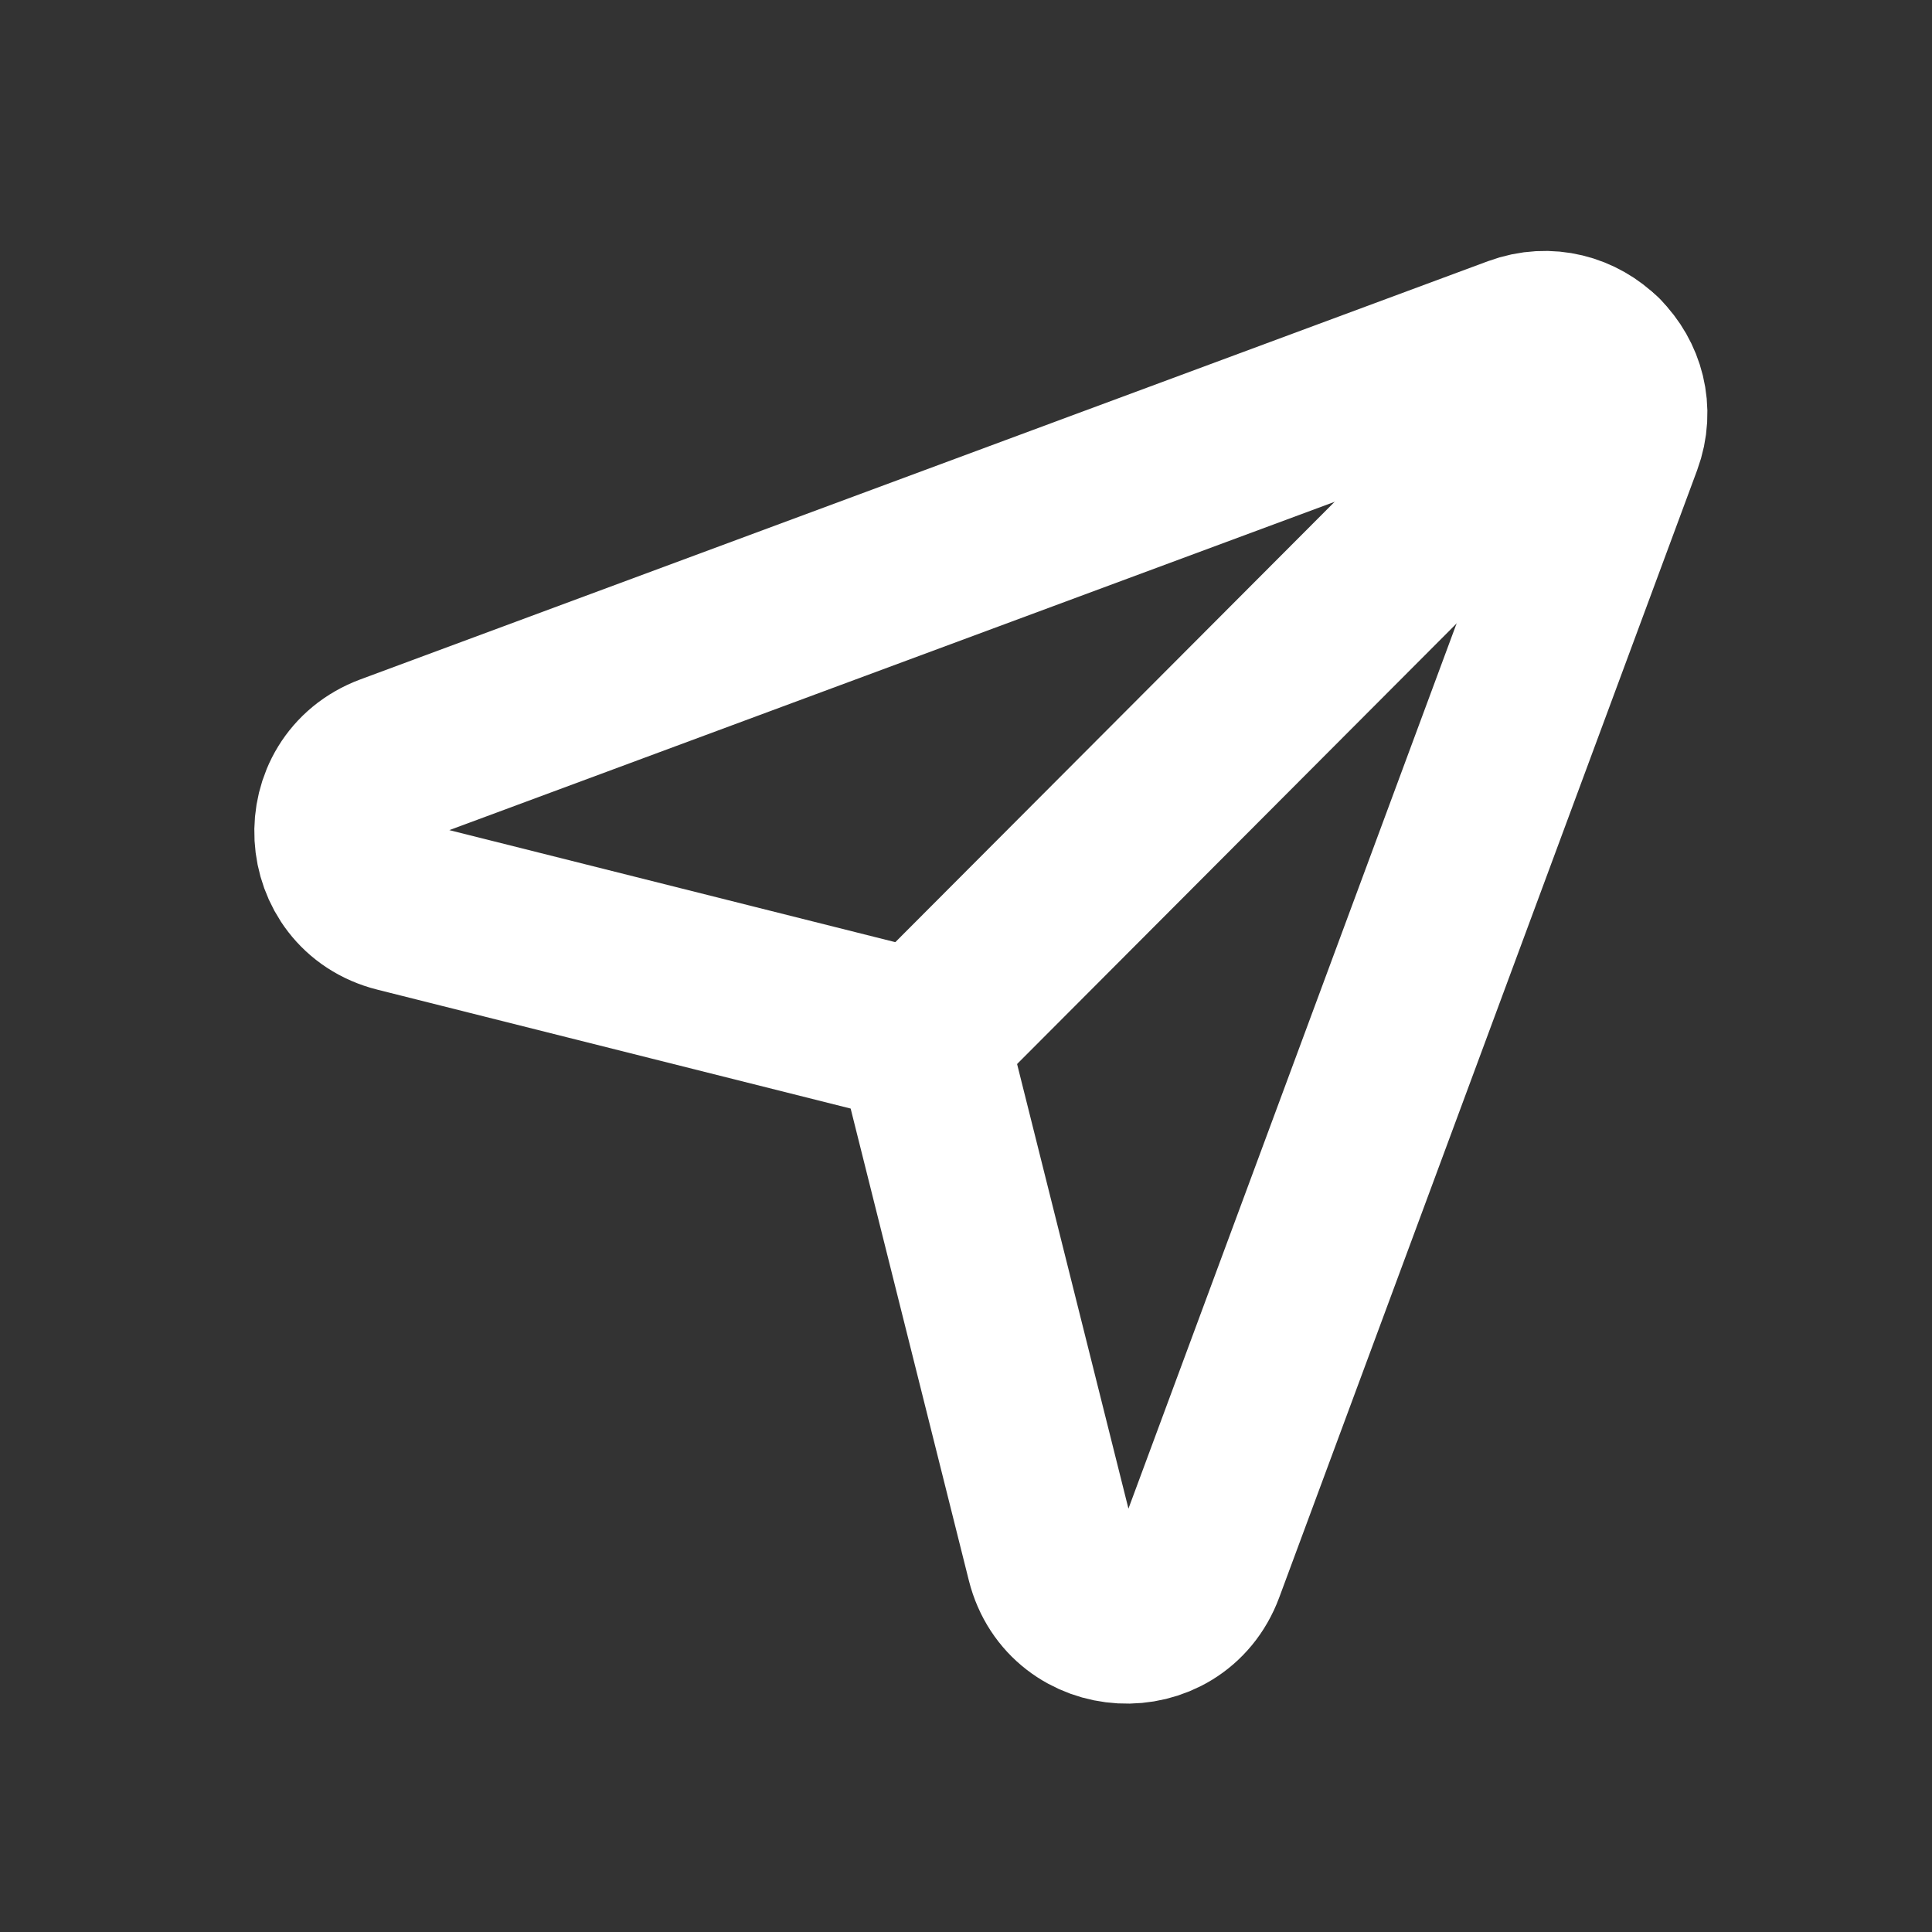 <svg width="18" height="18" viewBox="0 0 18 18" fill="none" xmlns="http://www.w3.org/2000/svg">
<rect x="0" y="0" width="18" height="18" fill="#333333" stroke="none"/>
<path fill-rule="evenodd" clip-rule="evenodd" d="M11.166 14.604L15.059 4.103C15.271 3.531 14.713 2.975 14.142 3.186L3.637 7.082C2.98 7.326 3.032 8.272 3.711 8.442L8.587 9.667L9.805 14.53C9.976 15.21 10.922 15.262 11.166 14.604V14.604Z" stroke="white" stroke-width="1.605" stroke-linecap="round" stroke-linejoin="round"/>
<path d="M14.892 3.348L8.586 9.669" stroke="white" stroke-width="1.605" stroke-linecap="round" stroke-linejoin="round"/>
</svg>
